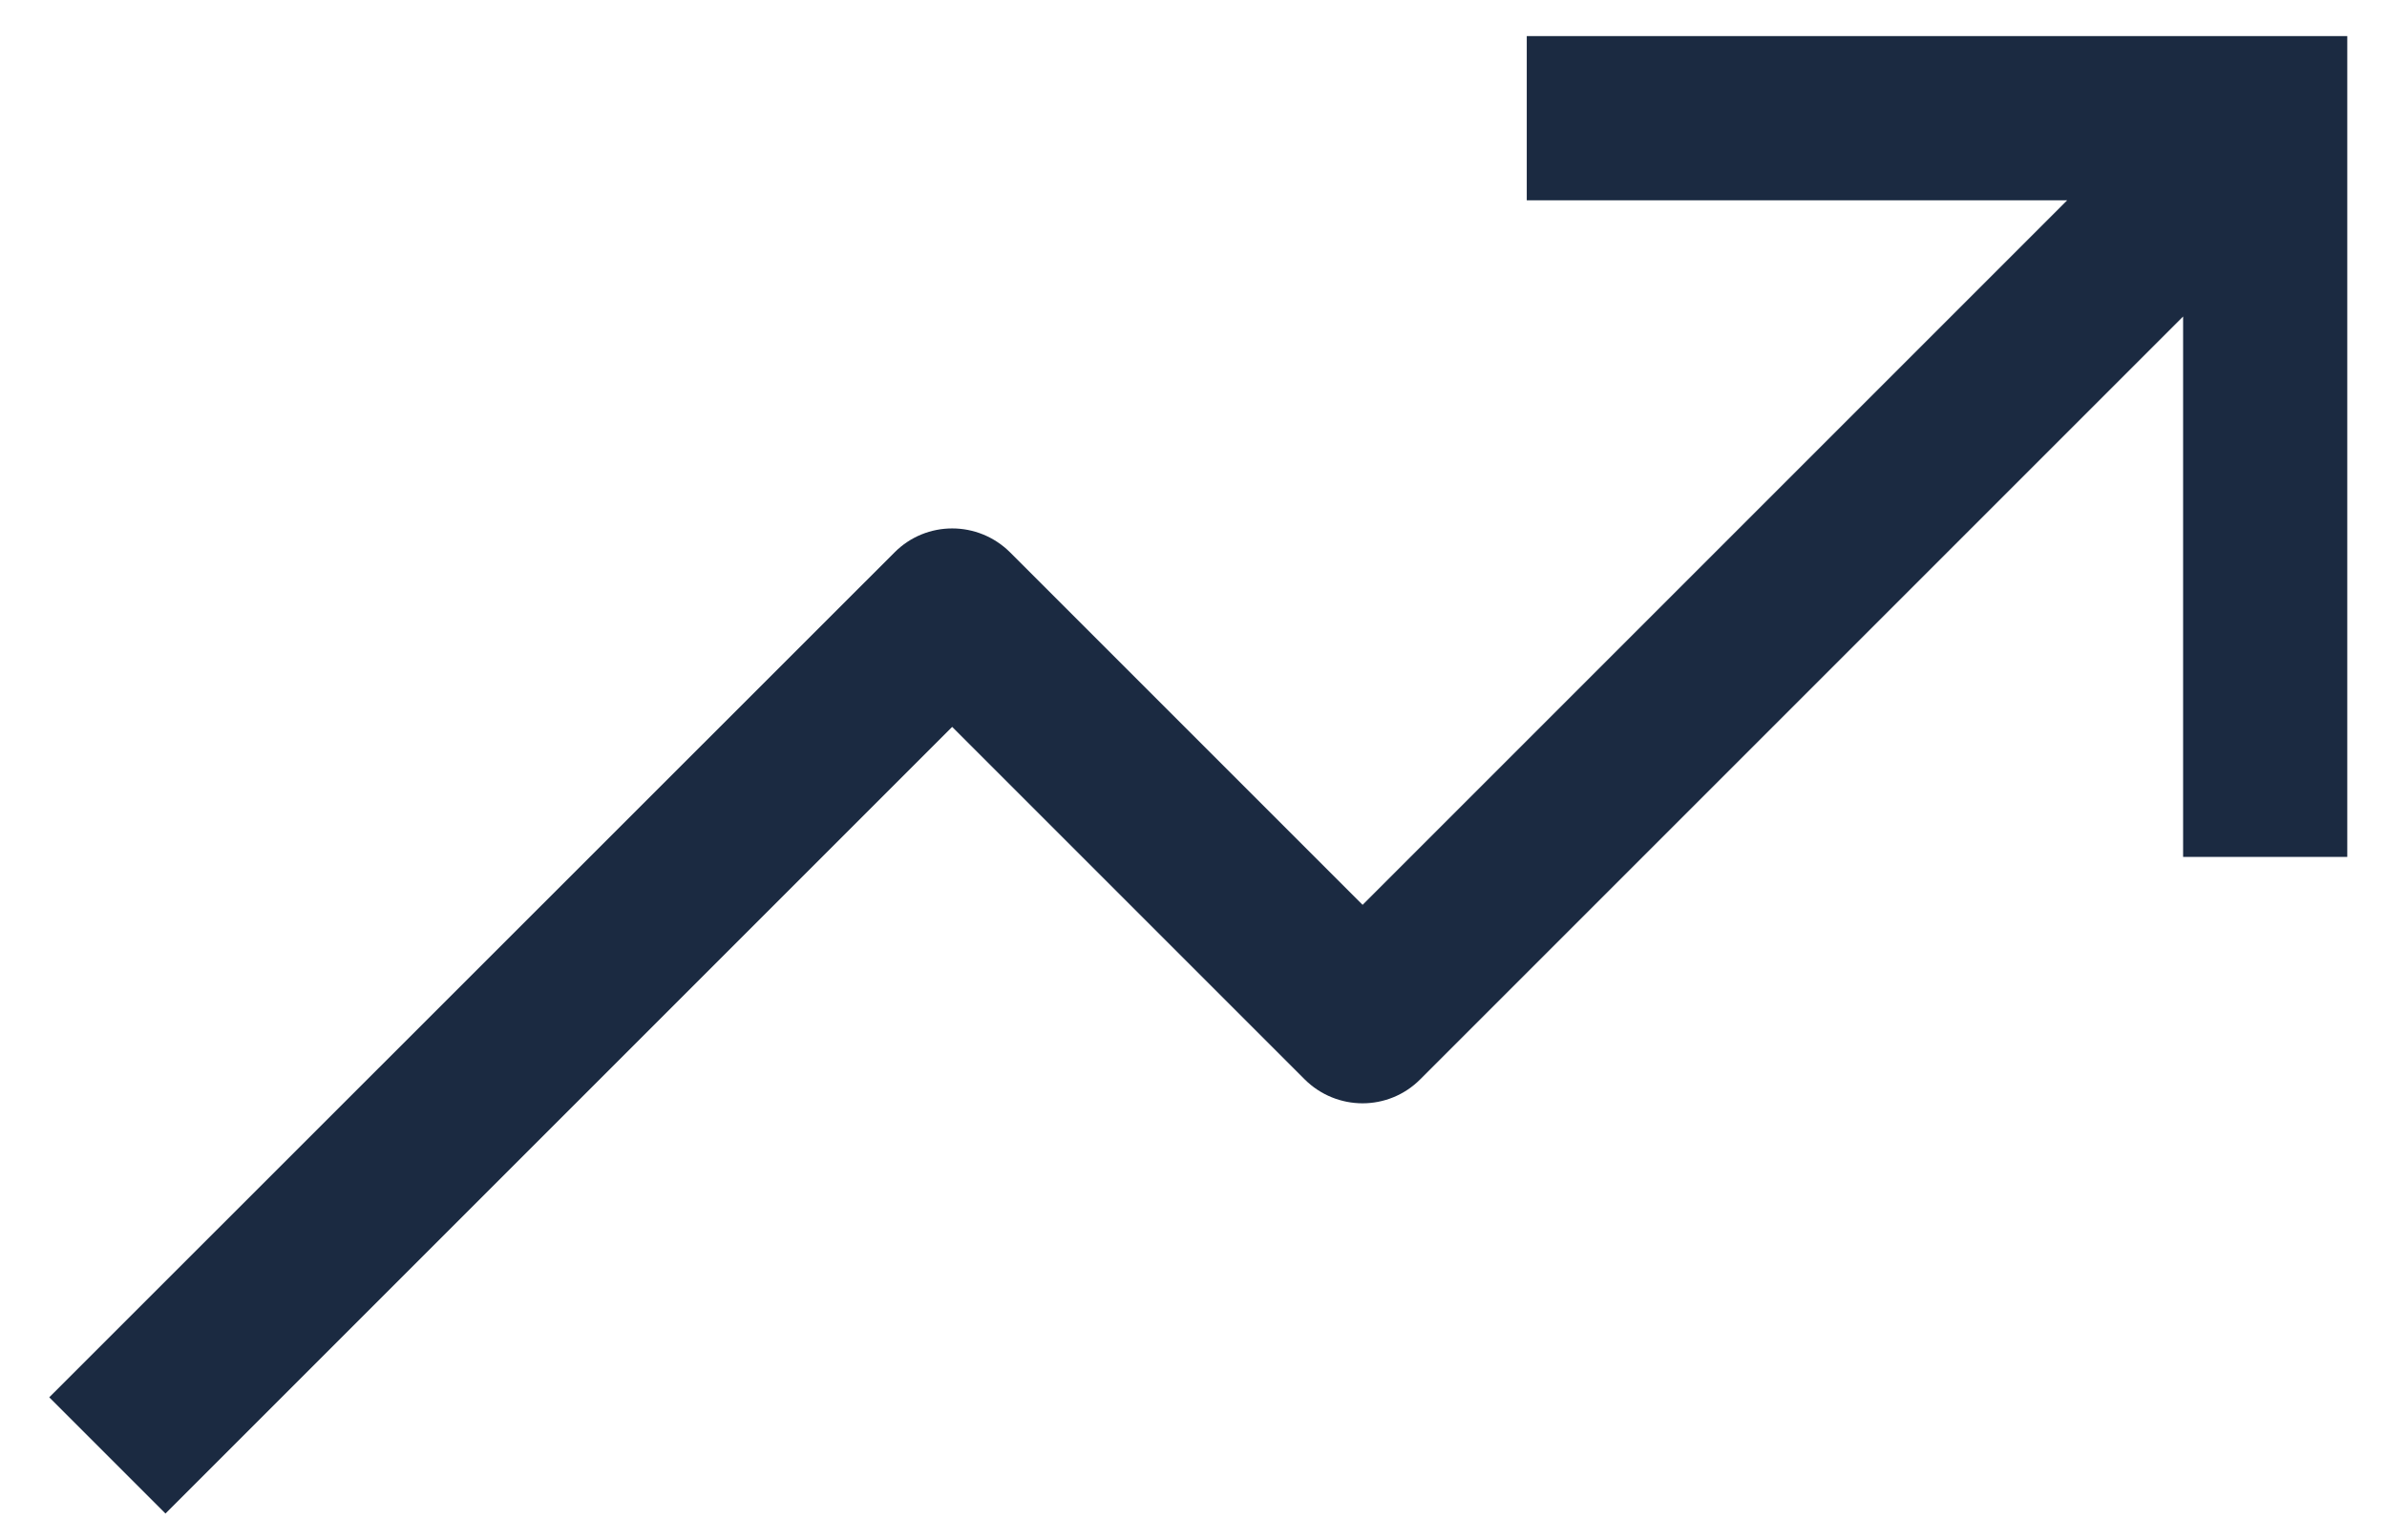 <?xml version="1.0" encoding="UTF-8"?>
<svg id="icon" xmlns="http://www.w3.org/2000/svg" version="1.1" viewBox="0 0 727 469">
  <!-- Generator: Adobe Illustrator 29.3.1, SVG Export Plug-In . SVG Version: 2.1.0 Build 151)  -->
  <defs>
    <style>
      .st0 {
        fill: none;
      }

      .st1 {
        fill: #1b2a41;
      }
    </style>
  </defs>
  <path class="st1" d="M465,11v50h164.6l-214.6,214.6-107.3-107.3c-9.8-9.8-25.6-9.8-35.3,0h0S15,425.6,15,425.6l35.4,35.4,239.6-239.6,107.3,107.3c9.8,9.8,25.6,9.8,35.3,0h0s232.3-232.3,232.3-232.3v164.6h50V11h-250Z"/>
  <rect id="_Transparent_Rectangle_" class="st0" x="-35" y="-189" width="800" height="800"/>
</svg>
